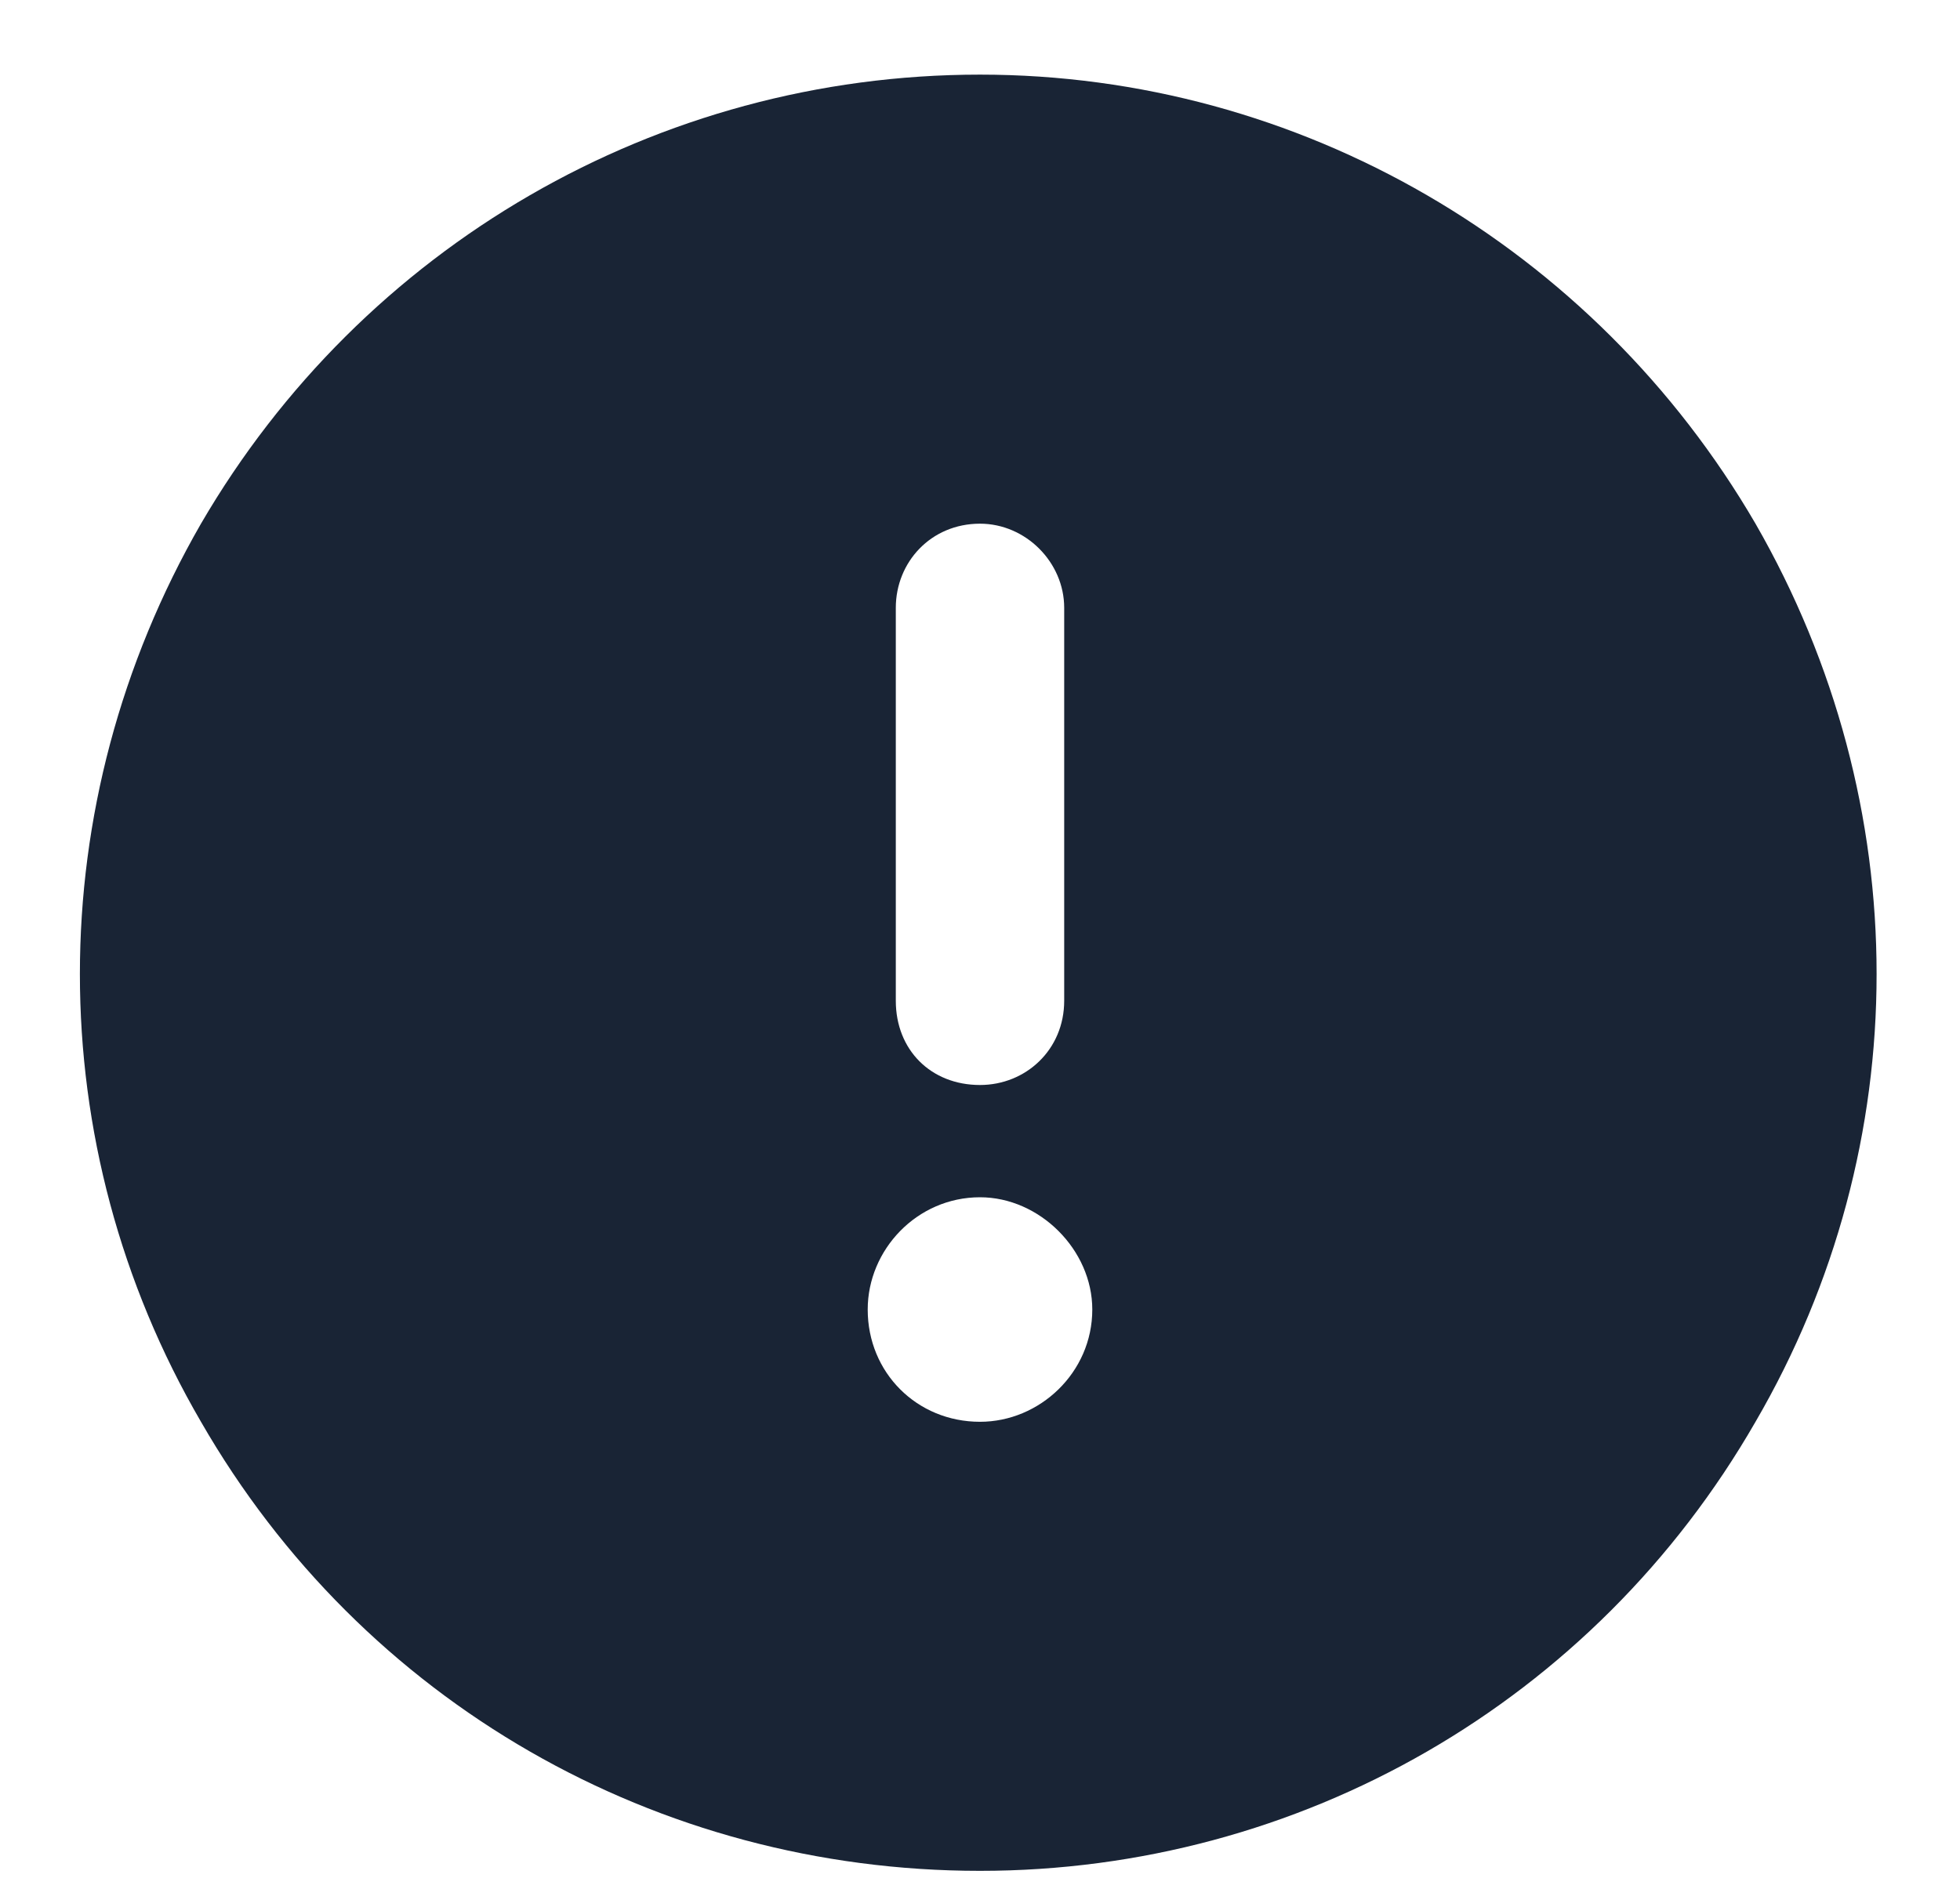 <?xml version="1.0" encoding="UTF-8"?> <svg xmlns="http://www.w3.org/2000/svg" width="24" height="23" viewBox="0 0 24 23" fill="none"><path d="M12 22.914C8.047 22.914 4.438 20.851 2.461 17.414C0.484 14.019 0.484 9.851 2.461 6.414C4.438 3.019 8.047 0.914 12 0.914C15.91 0.914 19.52 3.019 21.496 6.414C23.473 9.851 23.473 14.019 21.496 17.414C19.52 20.851 15.91 22.914 12 22.914ZM12 6.414C11.398 6.414 10.969 6.886 10.969 7.445V12.257C10.969 12.859 11.398 13.289 12 13.289C12.559 13.289 13.031 12.859 13.031 12.257V7.445C13.031 6.886 12.559 6.414 12 6.414ZM10.625 16.039C10.625 16.812 11.227 17.414 12 17.414C12.73 17.414 13.375 16.812 13.375 16.039C13.375 15.308 12.73 14.664 12 14.664C11.227 14.664 10.625 15.308 10.625 16.039Z" fill="#192435"></path></svg> 
